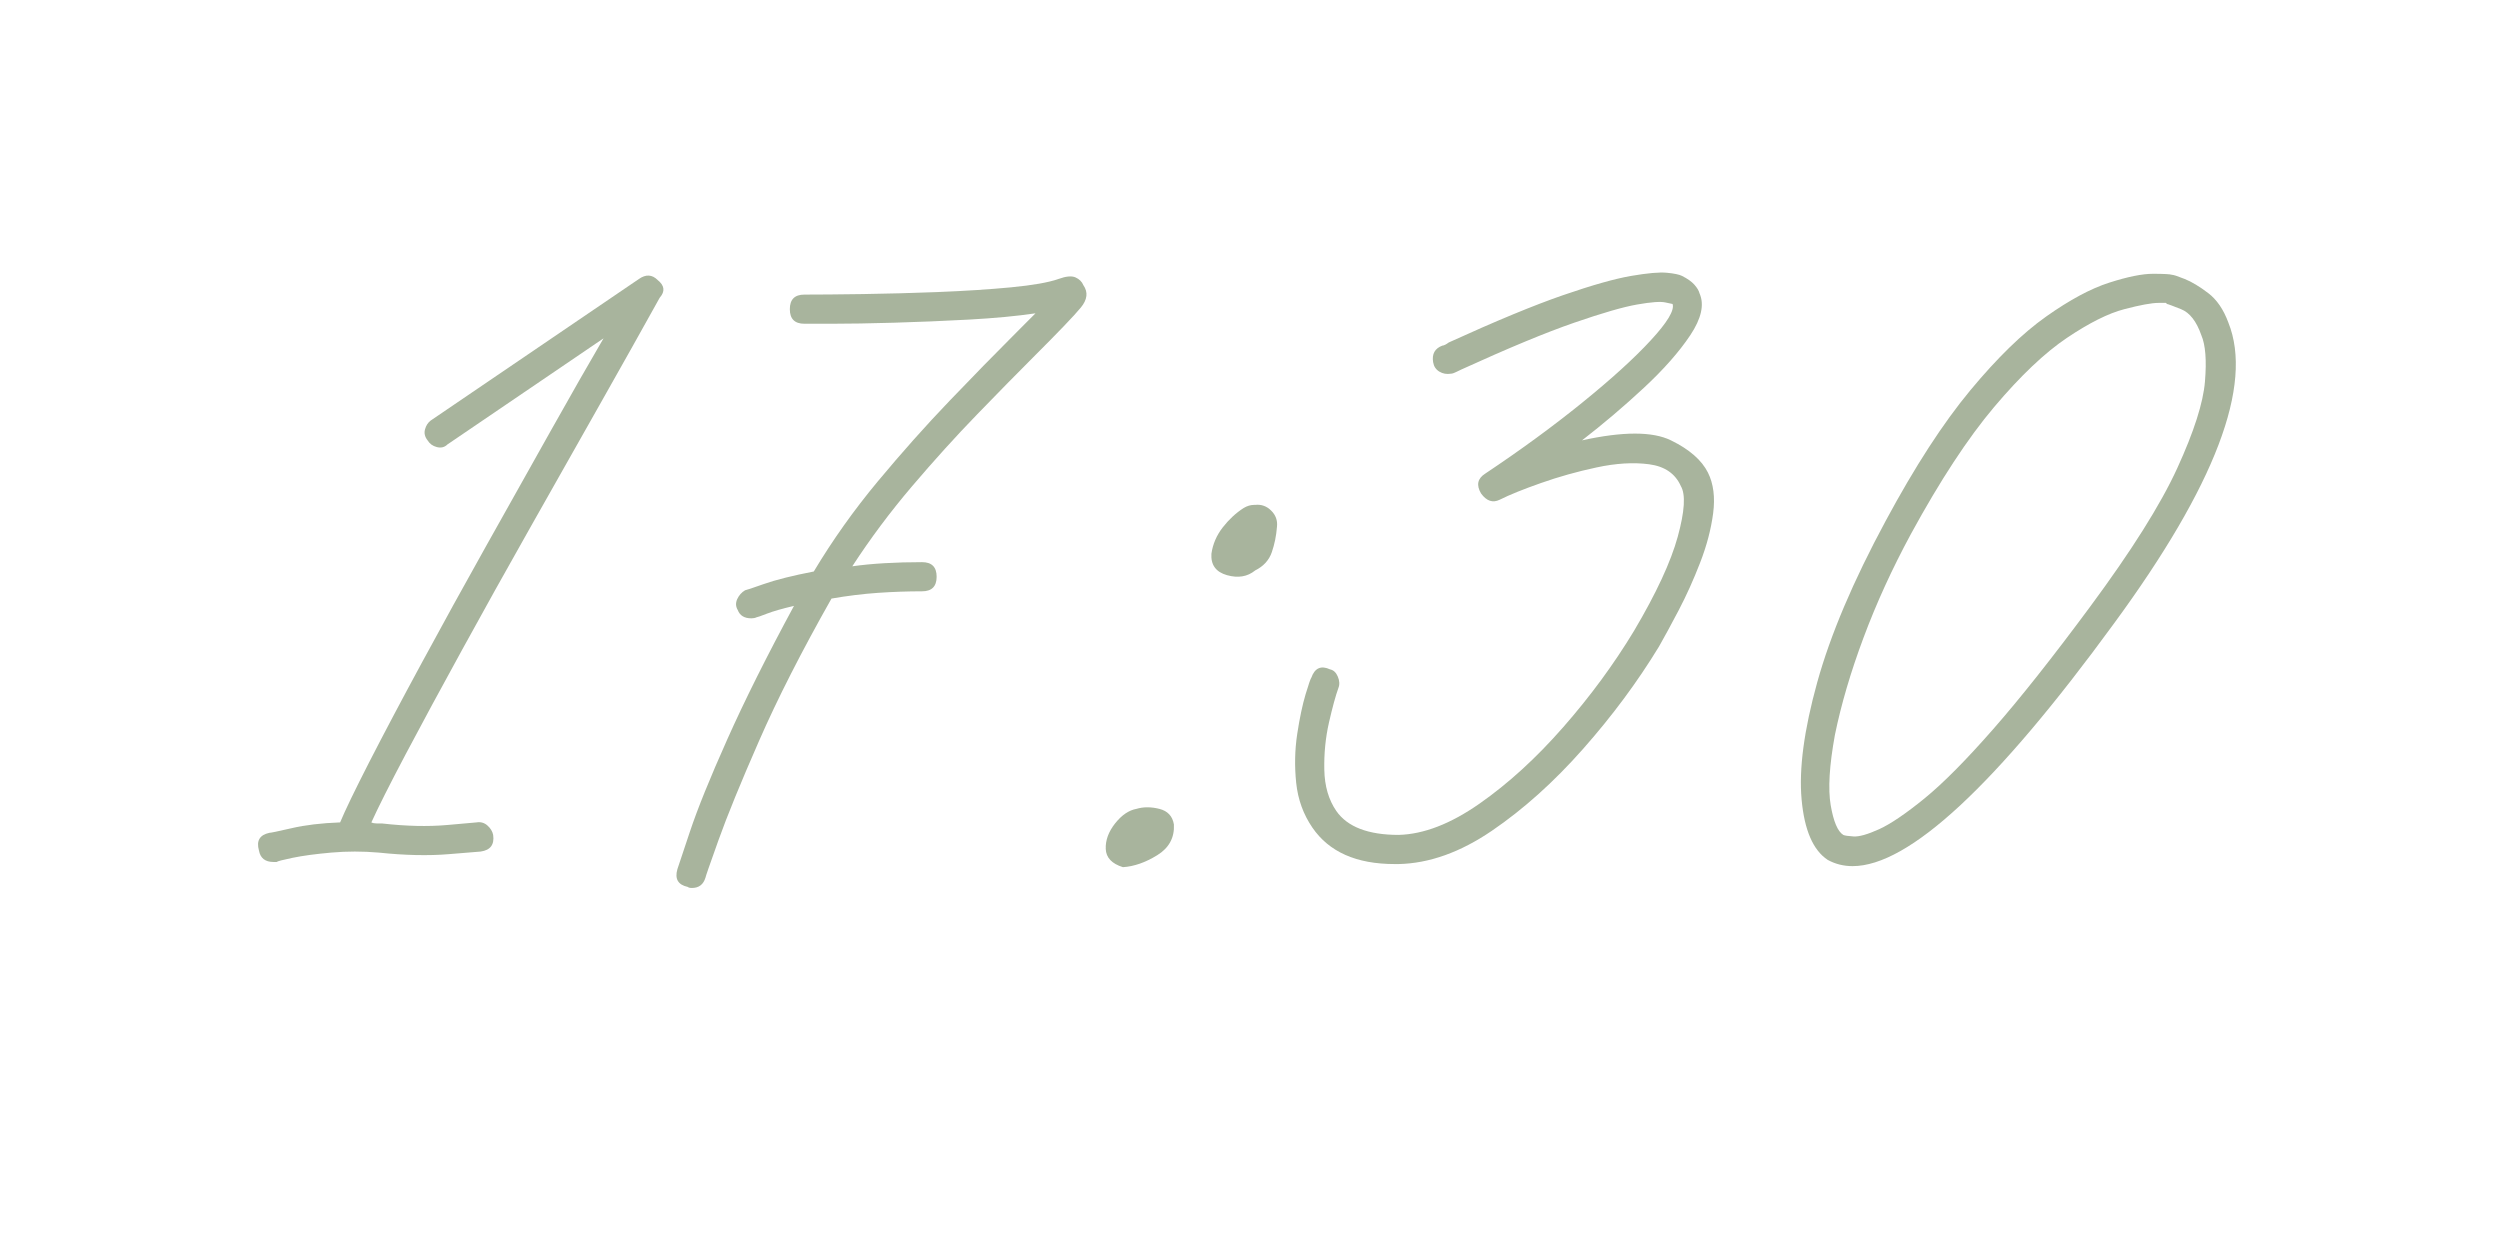 <?xml version="1.0" encoding="UTF-8"?> <svg xmlns="http://www.w3.org/2000/svg" xmlns:xlink="http://www.w3.org/1999/xlink" width="904" zoomAndPan="magnify" viewBox="0 0 678 337.5" height="450" preserveAspectRatio="xMidYMid meet" version="1.0"><defs><filter x="0%" y="0%" width="100%" height="100%" id="a5d59061eb"><feColorMatrix values="0 0 0 0 1 0 0 0 0 1 0 0 0 0 1 0 0 0 1 0" color-interpolation-filters="sRGB"></feColorMatrix></filter><g></g><mask id="482a58a8b1"><g filter="url(#a5d59061eb)"><rect x="-67.8" width="813.6" fill="#000000" y="-33.75" height="405" fill-opacity="0.61"></rect></g></mask><clipPath id="a63f904705"><rect x="0" width="552" y="0" height="283"></rect></clipPath></defs><g mask="url(#482a58a8b1)"><g transform="matrix(1, 0, 0, 1, 64, 26)"><g clip-path="url(#a63f904705)"><g fill="#70845f" fill-opacity="1"><g transform="translate(2.838, 209.738)"><g><path d="M 111.516 -159.797 C 113.398 -158.297 113.586 -156.695 112.078 -155 C 107.379 -146.531 101.969 -136.883 95.844 -126.062 C 89.727 -115.238 83.422 -104.082 76.922 -92.594 C 70.43 -81.113 64.27 -70.055 58.438 -59.422 C 52.602 -48.797 47.52 -39.391 43.188 -31.203 C 38.863 -23.016 35.758 -16.848 33.875 -12.703 C 34.25 -12.516 34.719 -12.422 35.281 -12.422 C 35.852 -12.422 36.328 -12.422 36.703 -12.422 C 43.285 -11.672 49.211 -11.531 54.484 -12 C 59.754 -12.469 62.391 -12.703 62.391 -12.703 C 63.523 -12.891 64.516 -12.609 65.359 -11.859 C 66.203 -11.109 66.719 -10.258 66.906 -9.312 C 67.281 -6.676 66.156 -5.172 63.531 -4.797 C 63.332 -4.797 60.457 -4.562 54.906 -4.094 C 49.352 -3.625 43.004 -3.766 35.859 -4.516 C 31.523 -4.891 27.238 -4.891 23 -4.516 C 18.77 -4.141 15.289 -3.672 12.562 -3.109 C 9.832 -2.547 8.375 -2.164 8.188 -1.969 C 8 -1.969 7.859 -1.969 7.766 -1.969 C 7.672 -1.969 7.531 -1.969 7.344 -1.969 C 5.082 -1.969 3.766 -3.004 3.391 -5.078 C 2.641 -7.711 3.582 -9.312 6.219 -9.875 C 6.594 -9.875 8.613 -10.297 12.281 -11.141 C 15.945 -11.992 20.32 -12.516 25.406 -12.703 C 26.727 -15.898 29.363 -21.359 33.312 -29.078 C 37.27 -36.797 42.023 -45.781 47.578 -56.031 C 53.129 -66.289 58.961 -76.879 65.078 -87.797 C 71.191 -98.711 77.023 -109.113 82.578 -119 C 88.129 -128.883 92.883 -137.211 96.844 -143.984 L 54.484 -115.188 C 53.734 -114.438 52.789 -114.203 51.656 -114.484 C 50.531 -114.766 49.688 -115.375 49.125 -116.312 C 48.375 -117.258 48.141 -118.25 48.422 -119.281 C 48.703 -120.32 49.219 -121.125 49.969 -121.688 L 106.438 -160.078 C 108.32 -161.398 110.016 -161.305 111.516 -159.797 Z M 111.516 -159.797 "></path></g></g></g><g fill="#70845f" fill-opacity="1"><g transform="translate(117.734, 209.738)"><g><path d="M 112.078 -158.391 C 113.398 -156.504 113.164 -154.477 111.375 -152.312 C 109.594 -150.145 105.312 -145.676 98.531 -138.906 C 94.195 -134.57 89.113 -129.395 83.281 -123.375 C 77.445 -117.352 71.566 -110.859 65.641 -103.891 C 59.711 -96.93 54.301 -89.688 49.406 -82.156 C 52.039 -82.531 54.957 -82.812 58.156 -83 C 61.352 -83.188 64.742 -83.281 68.328 -83.281 C 70.961 -83.281 72.281 -81.961 72.281 -79.328 C 72.281 -76.691 70.961 -75.375 68.328 -75.375 C 64.367 -75.375 60.363 -75.234 56.312 -74.953 C 52.27 -74.672 48.086 -74.156 43.766 -73.406 C 35.672 -59.102 29.129 -46.254 24.141 -34.859 C 19.148 -23.473 15.477 -14.488 13.125 -7.906 C 10.77 -1.32 9.594 2.066 9.594 2.266 C 9.031 4.141 7.805 5.078 5.922 5.078 C 5.359 5.078 4.984 4.984 4.797 4.797 C 2.16 4.234 1.219 2.633 1.969 0 C 2.164 -0.562 3.297 -3.945 5.359 -10.156 C 7.43 -16.375 10.82 -24.75 15.531 -35.281 C 20.238 -45.82 26.258 -57.867 33.594 -71.422 C 30.395 -70.672 27.945 -69.969 26.25 -69.312 C 24.562 -68.656 23.625 -68.328 23.438 -68.328 C 23.062 -68.141 22.586 -68.047 22.016 -68.047 C 20.141 -68.047 18.914 -68.797 18.344 -70.297 C 17.781 -71.242 17.734 -72.234 18.203 -73.266 C 18.68 -74.297 19.391 -75.094 20.328 -75.656 C 20.516 -75.656 22.207 -76.219 25.406 -77.344 C 28.602 -78.477 33.125 -79.613 38.969 -80.75 C 44.039 -89.219 49.82 -97.359 56.312 -105.172 C 62.812 -112.984 69.305 -120.273 75.797 -127.047 C 82.297 -133.828 87.992 -139.66 92.891 -144.547 C 94.016 -145.68 95.094 -146.766 96.125 -147.797 C 97.164 -148.836 98.156 -149.828 99.094 -150.766 C 94.008 -150.016 87.984 -149.445 81.016 -149.062 C 74.055 -148.688 67.281 -148.406 60.688 -148.219 C 54.102 -148.031 48.551 -147.938 44.031 -147.938 C 39.52 -147.938 36.984 -147.938 36.422 -147.938 C 33.785 -147.938 32.469 -149.254 32.469 -151.891 C 32.469 -154.523 33.785 -155.844 36.422 -155.844 C 40.367 -155.844 45.633 -155.891 52.219 -155.984 C 58.812 -156.078 65.68 -156.266 72.828 -156.547 C 79.984 -156.828 86.523 -157.25 92.453 -157.812 C 98.391 -158.383 102.676 -159.141 105.312 -160.078 C 107.375 -160.828 108.922 -160.969 109.953 -160.5 C 110.992 -160.031 111.703 -159.328 112.078 -158.391 Z M 112.078 -158.391 "></path></g></g></g><g fill="#70845f" fill-opacity="1"><g transform="translate(232.629, 209.738)"><g><path d="M 43.484 -98.812 C 43.484 -98.812 43.531 -98.812 43.625 -98.812 C 43.719 -98.812 43.766 -98.812 43.766 -98.812 C 45.453 -99 46.906 -98.477 48.125 -97.25 C 49.352 -96.031 49.875 -94.578 49.688 -92.891 C 49.5 -90.441 49.031 -88.133 48.281 -85.969 C 47.531 -83.801 46.023 -82.156 43.766 -81.031 C 41.691 -79.332 39.148 -78.906 36.141 -79.75 C 33.129 -80.602 31.719 -82.535 31.906 -85.547 C 32.281 -88.18 33.312 -90.578 35 -92.734 C 36.695 -94.898 38.582 -96.645 40.656 -97.969 C 41.594 -98.531 42.535 -98.812 43.484 -98.812 Z M 11.578 -16.375 C 13.461 -16.938 15.531 -16.938 17.781 -16.375 C 20.039 -15.812 21.359 -14.398 21.734 -12.141 C 21.922 -8.566 20.414 -5.789 17.219 -3.812 C 14.02 -1.832 10.914 -0.75 7.906 -0.562 C 4.895 -1.5 3.344 -3.145 3.25 -5.5 C 3.156 -7.852 4 -10.16 5.781 -12.422 C 7.57 -14.68 9.504 -16 11.578 -16.375 Z M 11.578 -16.375 "></path></g></g></g><g fill="#70845f" fill-opacity="1"><g transform="translate(285.136, 209.738)"><g><path d="M 29.078 -1.406 C 18.723 -1.406 11.289 -4.703 6.781 -11.297 C 4.332 -14.867 2.867 -18.91 2.391 -23.422 C 1.922 -27.941 2.016 -32.367 2.672 -36.703 C 3.336 -41.035 4.094 -44.613 4.938 -47.438 C 5.789 -50.258 6.312 -51.766 6.5 -51.953 C 7.438 -54.586 9.129 -55.336 11.578 -54.203 C 12.516 -54.016 13.219 -53.352 13.688 -52.219 C 14.164 -51.094 14.211 -50.062 13.828 -49.125 C 13.078 -47.051 12.227 -43.941 11.281 -39.797 C 10.344 -35.66 9.922 -31.379 10.016 -26.953 C 10.109 -22.535 11.191 -18.82 13.266 -15.812 C 16.273 -11.477 21.922 -9.312 30.203 -9.312 C 36.984 -9.5 44.281 -12.32 52.094 -17.781 C 59.906 -23.238 67.477 -30.156 74.812 -38.531 C 82.156 -46.906 88.555 -55.613 94.016 -64.656 C 100.035 -74.82 103.988 -83.336 105.875 -90.203 C 107.758 -97.078 108.039 -101.641 106.719 -103.891 C 105.219 -107.285 102.348 -109.266 98.109 -109.828 C 93.867 -110.391 89.113 -110.102 83.844 -108.969 C 78.582 -107.844 73.551 -106.43 68.75 -104.734 C 63.945 -103.047 60.227 -101.539 57.594 -100.219 C 55.707 -99.281 54.016 -99.848 52.516 -101.922 C 51.191 -104.18 51.566 -105.969 53.641 -107.281 C 63.242 -113.688 71.992 -120.086 79.891 -126.484 C 87.797 -132.879 94.008 -138.523 98.531 -143.422 C 103.051 -148.316 105.031 -151.609 104.469 -153.297 C 104.469 -153.297 103.805 -153.438 102.484 -153.719 C 101.172 -154.008 98.629 -153.82 94.859 -153.156 C 91.098 -152.5 85.406 -150.852 77.781 -148.219 C 70.156 -145.582 59.945 -141.348 47.156 -135.516 C 46.02 -134.953 45.312 -134.625 45.031 -134.531 C 44.75 -134.438 44.516 -134.391 44.328 -134.391 C 43.191 -134.203 42.156 -134.391 41.219 -134.953 C 40.281 -135.516 39.719 -136.363 39.531 -137.5 C 39.156 -139.75 40 -141.254 42.062 -142.016 C 42.438 -142.016 43.004 -142.297 43.766 -142.859 C 56.555 -148.691 66.906 -152.973 74.812 -155.703 C 82.719 -158.43 88.879 -160.172 93.297 -160.922 C 97.723 -161.68 100.926 -161.961 102.906 -161.766 C 104.883 -161.578 106.25 -161.297 107 -160.922 C 108.508 -160.172 109.641 -159.367 110.391 -158.516 C 111.141 -157.672 111.609 -156.875 111.797 -156.125 C 113.117 -153.113 112.273 -149.348 109.266 -144.828 C 106.254 -140.316 102.066 -135.566 96.703 -130.578 C 91.336 -125.586 85.738 -120.832 79.906 -116.312 C 91.008 -118.758 99.051 -118.758 104.031 -116.312 C 109.02 -113.875 112.363 -110.957 114.062 -107.562 C 115.562 -104.551 116.031 -100.879 115.469 -96.547 C 114.906 -92.223 113.727 -87.754 111.938 -83.141 C 110.156 -78.535 108.227 -74.254 106.156 -70.297 C 104.082 -66.348 102.297 -63.055 100.797 -60.422 C 94.953 -50.816 88.078 -41.547 80.172 -32.609 C 72.273 -23.672 64.039 -16.281 55.469 -10.438 C 46.906 -4.602 38.484 -1.594 30.203 -1.406 C 30.016 -1.406 29.828 -1.406 29.641 -1.406 C 29.453 -1.406 29.266 -1.406 29.078 -1.406 Z M 29.078 -1.406 "></path></g></g></g><g fill="#70845f" fill-opacity="1"><g transform="translate(421.204, 209.738)"><g><path d="M 119.141 -148.219 C 125.922 -131.281 115.57 -104.082 88.094 -66.625 C 56.094 -22.77 32.469 -0.844 17.219 -0.844 C 14.77 -0.844 12.516 -1.41 10.453 -2.547 C 6.492 -5.18 4.141 -10.641 3.391 -18.922 C 2.641 -27.203 4.051 -37.785 7.625 -50.672 C 11.195 -63.566 17.406 -78.203 26.25 -94.578 C 34.156 -109.254 41.781 -121.016 49.125 -129.859 C 56.469 -138.711 63.336 -145.395 69.734 -149.906 C 76.129 -154.426 81.82 -157.484 86.812 -159.078 C 91.801 -160.68 95.754 -161.484 98.672 -161.484 C 101.586 -161.484 103.328 -161.391 103.891 -161.203 C 104.273 -161.203 105.406 -160.828 107.281 -160.078 C 109.164 -159.328 111.285 -158.055 113.641 -156.266 C 115.992 -154.484 117.828 -151.801 119.141 -148.219 Z M 81.594 -71.141 C 92.883 -86.391 100.785 -98.953 105.297 -108.828 C 109.816 -118.711 112.312 -126.523 112.781 -132.266 C 113.258 -138.004 112.93 -142.191 111.797 -144.828 C 110.484 -148.598 108.648 -150.953 106.297 -151.891 C 103.941 -152.828 102.672 -153.297 102.484 -153.297 C 102.297 -153.492 102.203 -153.594 102.203 -153.594 C 102.203 -153.594 102.016 -153.594 101.641 -153.594 C 101.266 -153.594 100.789 -153.594 100.219 -153.594 C 98.344 -153.594 95.238 -153.023 90.906 -151.891 C 86.582 -150.766 81.406 -148.176 75.375 -144.125 C 69.352 -140.082 62.766 -133.828 55.609 -125.359 C 48.461 -116.891 40.938 -105.406 33.031 -90.906 C 27.945 -81.5 23.664 -72.133 20.188 -62.812 C 16.707 -53.5 14.117 -44.703 12.422 -36.422 C 10.91 -28.141 10.531 -21.785 11.281 -17.359 C 12.039 -12.941 13.176 -10.258 14.688 -9.312 C 15.062 -9.125 16 -8.984 17.5 -8.891 C 19.008 -8.797 21.316 -9.453 24.422 -10.859 C 27.523 -12.273 31.617 -15.051 36.703 -19.188 C 41.785 -23.332 47.992 -29.594 55.328 -37.969 C 62.672 -46.344 71.426 -57.398 81.594 -71.141 Z M 81.594 -71.141 "></path></g></g></g></g></g></g></svg> 